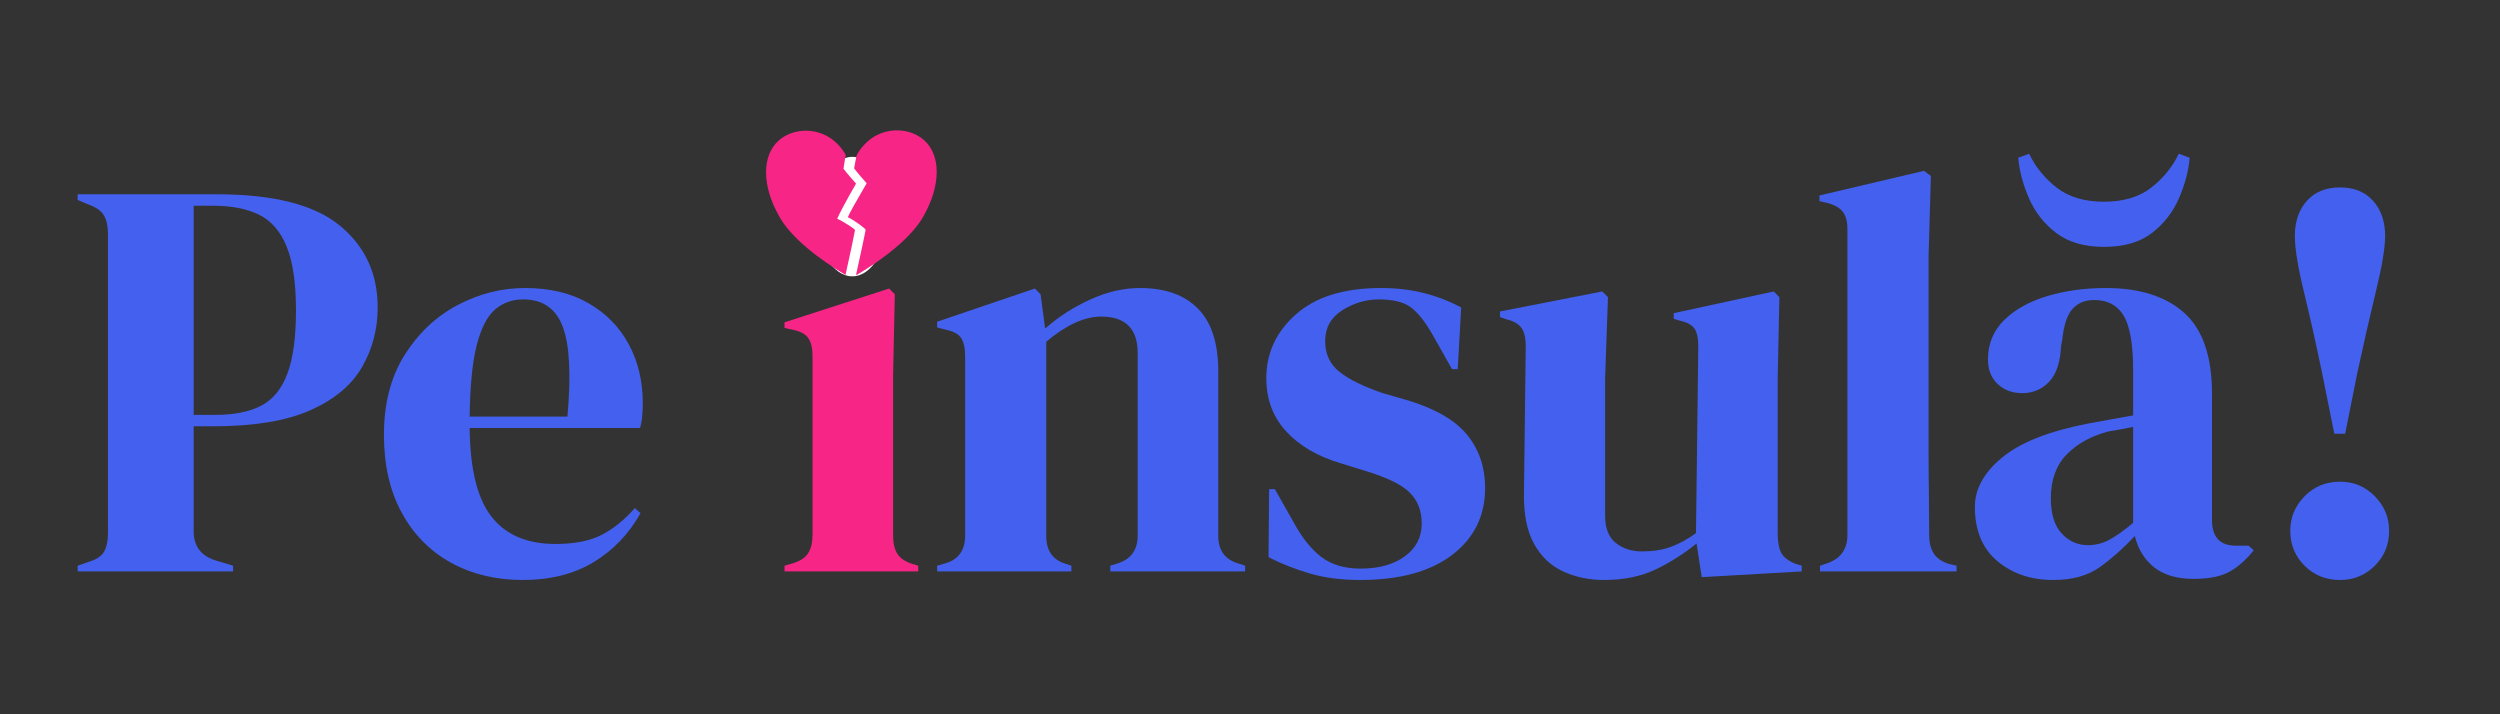 <svg xmlns="http://www.w3.org/2000/svg" xmlns:xlink="http://www.w3.org/1999/xlink" width="700" zoomAndPan="magnify" viewBox="0 0 525 150" height="200" preserveAspectRatio="xMidYMid meet" version="1.2"><rect x="0" y="0" width="525" height="150" fill="#333333" stroke="none"/><defs><clipPath id="e02e5aeb24"><path d="M 171.531 32.938 L 186.43 32.938 L 186.43 58.078 L 171.531 58.078 Z M 171.531 32.938 "/></clipPath><clipPath id="fa14a7d76e"><path d="M 178.98 32.938 C 174.867 32.938 171.531 38.555 171.531 45.488 C 171.531 52.418 174.867 58.035 178.98 58.035 C 183.094 58.035 186.43 52.418 186.43 45.488 C 186.43 38.555 183.094 32.938 178.98 32.938 Z M 178.98 32.938 "/></clipPath><clipPath id="0982e194ee"><path d="M 160.004 27 L 180 27 L 180 57.75 L 160.004 57.75 Z M 160.004 27 "/></clipPath><clipPath id="8de69e449d"><path d="M 178 27 L 197 27 L 197 57.75 L 178 57.75 Z M 178 27 "/></clipPath></defs><g id="d4bf29a0bd"><g style="fill:#4361ee;fill-opacity:1;"><g transform="translate(13.672, 120)"><path style="stroke:none" d="M 2.641 0 L 2.641 -1.203 L 5.047 -2.047 C 6.641 -2.523 7.695 -3.242 8.219 -4.203 C 8.738 -5.16 9 -6.441 9 -8.047 L 9 -70.922 C 9 -72.516 8.719 -73.789 8.156 -74.75 C 7.594 -75.719 6.516 -76.484 4.922 -77.047 L 2.641 -78 L 2.641 -79.203 L 31.797 -79.203 C 43.723 -79.203 52.344 -77.02 57.656 -72.656 C 62.977 -68.301 65.641 -62.562 65.641 -55.438 C 65.641 -50.875 64.539 -46.691 62.344 -42.891 C 60.145 -39.098 56.523 -36.082 51.484 -33.844 C 46.441 -31.602 39.641 -30.484 31.078 -30.484 L 27 -30.484 L 27 -8.406 C 27 -5.281 28.562 -3.238 31.688 -2.281 L 35.281 -1.203 L 35.281 0 Z M 27 -32.875 L 31.562 -32.875 C 35.477 -32.875 38.676 -33.516 41.156 -34.797 C 43.633 -36.078 45.473 -38.316 46.672 -41.516 C 47.879 -44.711 48.484 -49.156 48.484 -54.844 C 48.484 -60.602 47.82 -65.082 46.5 -68.281 C 45.176 -71.477 43.234 -73.695 40.672 -74.938 C 38.117 -76.176 34.922 -76.797 31.078 -76.797 L 27 -76.797 Z M 27 -32.875 "/></g></g><g style="fill:#4361ee;fill-opacity:1;"><g transform="translate(77.752, 120)"><path style="stroke:none" d="M 32.516 -59.516 C 37.711 -59.516 42.148 -58.453 45.828 -56.328 C 49.516 -54.211 52.336 -51.332 54.297 -47.688 C 56.254 -44.051 57.234 -39.914 57.234 -35.281 C 57.234 -34.395 57.191 -33.492 57.109 -32.578 C 57.035 -31.66 56.879 -30.844 56.641 -30.125 L 20.875 -30.125 C 20.957 -21.477 22.5 -15.254 25.5 -11.453 C 28.5 -7.66 32.957 -5.766 38.875 -5.766 C 42.875 -5.766 46.113 -6.398 48.594 -7.672 C 51.07 -8.953 53.395 -10.832 55.562 -13.312 L 56.766 -12.234 C 54.285 -7.836 50.984 -4.398 46.859 -1.922 C 42.742 0.555 37.805 1.797 32.047 1.797 C 26.359 1.797 21.312 0.578 16.906 -1.859 C 12.508 -4.297 9.07 -7.797 6.594 -12.359 C 4.113 -16.922 2.875 -22.363 2.875 -28.688 C 2.875 -35.238 4.312 -40.812 7.188 -45.406 C 10.07 -50.008 13.773 -53.508 18.297 -55.906 C 22.816 -58.312 27.555 -59.516 32.516 -59.516 Z M 32.156 -57.125 C 29.844 -57.125 27.863 -56.422 26.219 -55.016 C 24.582 -53.617 23.301 -51.141 22.375 -47.578 C 21.457 -44.016 20.957 -38.992 20.875 -32.516 L 41.406 -32.516 C 42.195 -41.234 41.875 -47.516 40.438 -51.359 C 39 -55.203 36.238 -57.125 32.156 -57.125 Z M 32.156 -57.125 "/></g></g><g style="fill:#f72585;fill-opacity:1;"><g transform="translate(162.113, 120)"><path style="stroke:none" d="M 16.797 -65.766 C 14.078 -65.766 11.773 -66.625 9.891 -68.344 C 8.016 -70.062 7.078 -72.238 7.078 -74.875 C 7.078 -77.594 8.016 -79.789 9.891 -81.469 C 11.773 -83.156 14.078 -84 16.797 -84 C 19.516 -84 21.797 -83.156 23.641 -81.469 C 25.484 -79.789 26.406 -77.594 26.406 -74.875 C 26.406 -72.238 25.484 -70.062 23.641 -68.344 C 21.797 -66.625 19.516 -65.766 16.797 -65.766 Z M 2.641 0 L 2.641 -1.203 L 4.312 -1.688 C 5.914 -2.164 7.016 -2.883 7.609 -3.844 C 8.211 -4.801 8.516 -6.082 8.516 -7.688 L 8.516 -45.234 C 8.516 -46.922 8.211 -48.18 7.609 -49.016 C 7.016 -49.859 5.914 -50.441 4.312 -50.766 L 2.641 -51.125 L 2.641 -52.312 L 24.594 -59.406 L 25.797 -58.203 L 25.438 -41.156 L 25.438 -7.562 C 25.438 -5.957 25.734 -4.676 26.328 -3.719 C 26.93 -2.758 27.992 -2.039 29.516 -1.562 L 30.719 -1.203 L 30.719 0 Z M 2.641 0 "/></g></g><g style="fill:#4361ee;fill-opacity:1;"><g transform="translate(194.399, 120)"><path style="stroke:none" d="M 2.406 0 L 2.406 -1.203 L 4.078 -1.688 C 6.879 -2.477 8.281 -4.438 8.281 -7.562 L 8.281 -45.125 C 8.281 -46.883 8 -48.18 7.438 -49.016 C 6.875 -49.859 5.797 -50.441 4.203 -50.766 L 2.406 -51.234 L 2.406 -52.438 L 22.922 -59.406 L 24.125 -58.203 L 25.078 -51 C 27.879 -53.477 31.039 -55.516 34.562 -57.109 C 38.082 -58.711 41.562 -59.516 45 -59.516 C 50.281 -59.516 54.336 -58.07 57.172 -55.188 C 60.016 -52.312 61.438 -47.914 61.438 -42 L 61.438 -7.438 C 61.438 -4.32 62.957 -2.363 66 -1.562 L 67.078 -1.203 L 67.078 0 L 38.766 0 L 38.766 -1.203 L 40.312 -1.688 C 43.113 -2.562 44.516 -4.52 44.516 -7.562 L 44.516 -45.844 C 44.516 -50.957 41.957 -53.516 36.844 -53.516 C 33.32 -53.516 29.477 -51.754 25.312 -48.234 L 25.312 -7.438 C 25.312 -4.32 26.711 -2.363 29.516 -1.562 L 30.594 -1.203 L 30.594 0 Z M 2.406 0 "/></g></g><g style="fill:#4361ee;fill-opacity:1;"><g transform="translate(262.439, 120)"><path style="stroke:none" d="M 23.156 1.797 C 19.238 1.797 15.719 1.336 12.594 0.422 C 9.477 -0.492 6.598 -1.633 3.953 -3 L 4.078 -17.281 L 5.281 -17.281 L 9.359 -10.078 C 11.117 -6.879 13.055 -4.5 15.172 -2.938 C 17.297 -1.375 20 -0.594 23.281 -0.594 C 27.125 -0.594 30.223 -1.453 32.578 -3.172 C 34.941 -4.898 36.125 -7.203 36.125 -10.078 C 36.125 -12.723 35.281 -14.883 33.594 -16.562 C 31.914 -18.238 28.797 -19.758 24.234 -21.125 L 19.203 -22.688 C 14.316 -24.125 10.473 -26.359 7.672 -29.391 C 4.879 -32.43 3.484 -36.156 3.484 -40.562 C 3.484 -45.844 5.562 -50.32 9.719 -54 C 13.875 -57.676 19.832 -59.516 27.594 -59.516 C 30.719 -59.516 33.66 -59.176 36.422 -58.5 C 39.18 -57.82 41.844 -56.801 44.406 -55.438 L 43.688 -42.484 L 42.484 -42.484 L 38.281 -49.922 C 36.758 -52.555 35.258 -54.414 33.781 -55.5 C 32.301 -56.582 30.082 -57.125 27.125 -57.125 C 24.406 -57.125 21.844 -56.363 19.438 -54.844 C 17.039 -53.32 15.844 -51.16 15.844 -48.359 C 15.844 -45.641 16.859 -43.477 18.891 -41.875 C 20.93 -40.281 23.953 -38.801 27.953 -37.438 L 33.359 -35.875 C 39.117 -34.113 43.238 -31.691 45.719 -28.609 C 48.195 -25.535 49.438 -21.836 49.438 -17.516 C 49.438 -11.68 47.133 -7.004 42.531 -3.484 C 37.938 0.035 31.477 1.797 23.156 1.797 Z M 23.156 1.797 "/></g></g><g style="fill:#4361ee;fill-opacity:1;"><g transform="translate(312.719, 120)"><path style="stroke:none" d="M 24.125 1.797 C 21 1.797 18.133 1.195 15.531 0 C 12.938 -1.195 10.898 -3.133 9.422 -5.812 C 7.941 -8.5 7.238 -12.039 7.312 -16.438 L 7.688 -47.281 C 7.688 -49.125 7.363 -50.441 6.719 -51.234 C 6.082 -52.035 5.082 -52.598 3.719 -52.922 L 2.281 -53.406 L 2.281 -54.594 L 23.766 -58.797 L 24.953 -57.594 L 24.359 -40.562 L 24.359 -11.641 C 24.359 -9.078 25.098 -7.195 26.578 -6 C 28.055 -4.801 29.914 -4.203 32.156 -4.203 C 34.395 -4.203 36.395 -4.52 38.156 -5.156 C 39.914 -5.801 41.676 -6.766 43.438 -8.047 L 43.922 -47.156 C 43.922 -49 43.641 -50.301 43.078 -51.062 C 42.516 -51.82 41.473 -52.363 39.953 -52.688 L 38.766 -53.047 L 38.766 -54.234 L 59.766 -58.797 L 60.953 -57.594 L 60.594 -40.562 L 60.594 -8.047 C 60.594 -6.285 60.832 -4.922 61.312 -3.953 C 61.801 -2.992 62.844 -2.195 64.438 -1.562 L 65.641 -1.203 L 65.641 0 L 44.641 1.203 L 43.562 -5.875 C 40.914 -3.719 38.051 -1.898 34.969 -0.422 C 31.895 1.055 28.281 1.797 24.125 1.797 Z M 24.125 1.797 "/></g></g><g style="fill:#4361ee;fill-opacity:1;"><g transform="translate(379.439, 120)"><path style="stroke:none" d="M 2.766 0 L 2.766 -1.203 L 4.203 -1.688 C 7.078 -2.645 8.516 -4.645 8.516 -7.688 L 8.516 -71.875 C 8.516 -73.477 8.191 -74.695 7.547 -75.531 C 6.91 -76.375 5.797 -77 4.203 -77.406 L 2.641 -77.766 L 2.641 -78.953 L 24.594 -84.125 L 26.047 -83.047 L 25.562 -66.234 L 25.562 -25.203 C 25.562 -22.242 25.582 -19.301 25.625 -16.375 C 25.664 -13.457 25.688 -10.562 25.688 -7.688 C 25.688 -6.082 26.004 -4.781 26.641 -3.781 C 27.273 -2.781 28.352 -2.039 29.875 -1.562 L 31.438 -1.203 L 31.438 0 Z M 2.766 0 "/></g></g><g style="fill:#4361ee;fill-opacity:1;"><g transform="translate(411.239, 120)"><path style="stroke:none" d="M 19.922 1.797 C 15.273 1.797 11.375 0.477 8.219 -2.156 C 5.062 -4.801 3.484 -8.602 3.484 -13.562 C 3.484 -17.32 5.398 -20.781 9.234 -23.938 C 13.078 -27.102 19.117 -29.484 27.359 -31.078 C 28.641 -31.316 30.078 -31.578 31.672 -31.859 C 33.273 -32.141 34.957 -32.441 36.719 -32.766 L 36.719 -42.234 C 36.719 -47.68 36.055 -51.504 34.734 -53.703 C 33.422 -55.898 31.363 -57 28.562 -57 C 26.645 -57 25.125 -56.379 24 -55.141 C 22.875 -53.898 22.156 -51.758 21.844 -48.719 L 21.594 -47.406 C 21.438 -43.957 20.598 -41.43 19.078 -39.828 C 17.555 -38.234 15.676 -37.438 13.438 -37.438 C 11.352 -37.438 9.629 -38.078 8.266 -39.359 C 6.91 -40.641 6.234 -42.359 6.234 -44.516 C 6.234 -47.797 7.375 -50.555 9.656 -52.797 C 11.938 -55.035 14.957 -56.711 18.719 -57.828 C 22.477 -58.953 26.555 -59.516 30.953 -59.516 C 38.078 -59.516 43.578 -57.773 47.453 -54.297 C 51.336 -50.816 53.281 -45.156 53.281 -37.312 L 53.281 -10.797 C 53.281 -7.203 54.957 -5.406 58.312 -5.406 L 60.953 -5.406 L 62.047 -4.438 C 60.523 -2.52 58.863 -1.039 57.062 0 C 55.258 1.039 52.719 1.562 49.438 1.562 C 45.914 1.562 43.133 0.742 41.094 -0.891 C 39.062 -2.535 37.723 -4.719 37.078 -7.438 C 34.68 -4.875 32.223 -2.691 29.703 -0.891 C 27.18 0.898 23.922 1.797 19.922 1.797 Z M 27.234 -5.516 C 28.836 -5.516 30.336 -5.895 31.734 -6.656 C 33.141 -7.414 34.801 -8.598 36.719 -10.203 L 36.719 -30.359 C 35.914 -30.203 35.113 -30.039 34.312 -29.875 C 33.52 -29.719 32.602 -29.562 31.562 -29.406 C 27.883 -28.438 24.941 -26.812 22.734 -24.531 C 20.535 -22.258 19.438 -19.203 19.438 -15.359 C 19.438 -12.078 20.195 -9.613 21.719 -7.969 C 23.238 -6.332 25.078 -5.516 27.234 -5.516 Z M 30.594 -68.156 C 26.508 -68.156 23.188 -69.113 20.625 -71.031 C 18.07 -72.957 16.156 -75.379 14.875 -78.297 C 13.594 -81.223 12.832 -84.082 12.594 -86.875 L 14.875 -87.719 C 16.227 -84.914 18.164 -82.535 20.688 -80.578 C 23.207 -78.617 26.508 -77.641 30.594 -77.641 C 34.676 -77.641 37.977 -78.617 40.5 -80.578 C 43.02 -82.535 44.957 -84.914 46.312 -87.719 L 48.594 -86.875 C 48.352 -84.082 47.594 -81.223 46.312 -78.297 C 45.031 -75.379 43.129 -72.957 40.609 -71.031 C 38.086 -69.113 34.75 -68.156 30.594 -68.156 Z M 30.594 -68.156 "/></g></g><g style="fill:#4361ee;fill-opacity:1;"><g transform="translate(471.359, 120)"><path style="stroke:none" d="M 20.047 -80.641 C 23.004 -80.641 25.32 -79.695 27 -77.812 C 28.676 -75.938 29.516 -73.477 29.516 -70.438 C 29.516 -67.957 28.875 -64.098 27.594 -58.859 C 26.32 -53.617 25.004 -47.836 23.641 -41.516 L 21.125 -28.922 L 18.844 -28.922 L 16.312 -41.516 C 15.039 -47.68 13.766 -53.383 12.484 -58.625 C 11.203 -63.863 10.562 -67.801 10.562 -70.438 C 10.562 -73.477 11.398 -75.938 13.078 -77.812 C 14.754 -79.695 17.078 -80.641 20.047 -80.641 Z M 20.047 1.797 C 17.078 1.797 14.594 0.797 12.594 -1.203 C 10.594 -3.203 9.594 -5.641 9.594 -8.516 C 9.594 -11.316 10.594 -13.738 12.594 -15.781 C 14.594 -17.82 17.078 -18.844 20.047 -18.844 C 22.922 -18.844 25.359 -17.82 27.359 -15.781 C 29.359 -13.738 30.359 -11.316 30.359 -8.516 C 30.359 -5.641 29.359 -3.203 27.359 -1.203 C 25.359 0.797 22.922 1.797 20.047 1.797 Z M 20.047 1.797 "/></g></g><g clip-rule="nonzero" clip-path="url(#e02e5aeb24)"><g clip-rule="nonzero" clip-path="url(#fa14a7d76e)"><path style=" stroke:none;fill-rule:nonzero;fill:#ffffff;fill-opacity:1;" d="M 171.531 32.938 L 186.43 32.938 L 186.43 58.02 L 171.531 58.02 Z M 171.531 32.938 "/></g></g><g clip-rule="nonzero" clip-path="url(#0982e194ee)"><path style=" stroke:none;fill-rule:evenodd;fill:#f72585;fill-opacity:1;" d="M 177.555 57.738 C 172.273 54.594 165.984 49.914 163.527 45.234 C 159.988 38.941 159.988 32.652 163.527 29.508 C 167.039 26.387 174.043 26.363 177.605 32.523 C 177.418 33.48 177.137 35.434 177.137 35.434 C 177.137 35.434 177.93 36.508 179.773 38.559 C 177.723 42.086 176.066 45.238 175.816 45.941 C 176.957 46.422 179.445 48.012 179.555 48.309 C 179.582 48.387 178.258 54.68 177.555 57.738 Z M 177.555 57.738 "/></g><g clip-rule="nonzero" clip-path="url(#8de69e449d)"><path style=" stroke:none;fill-rule:evenodd;fill:#f72585;fill-opacity:1;" d="M 179.363 35.359 C 179.363 35.359 179.883 32.535 179.906 32.578 C 183.441 26.289 190.52 26.289 194.059 29.434 C 197.594 32.578 197.594 38.867 194.059 45.16 C 191.582 49.875 185.211 54.594 179.906 57.738 C 179.863 57.715 179.82 57.688 179.781 57.664 C 180.484 54.605 181.809 48.312 181.781 48.234 C 181.672 47.938 179.18 46.098 178.043 45.617 C 178.289 44.918 179.949 42.012 182 38.484 C 180.156 36.434 179.363 35.359 179.363 35.359 Z M 179.363 35.359 "/></g></g></svg>